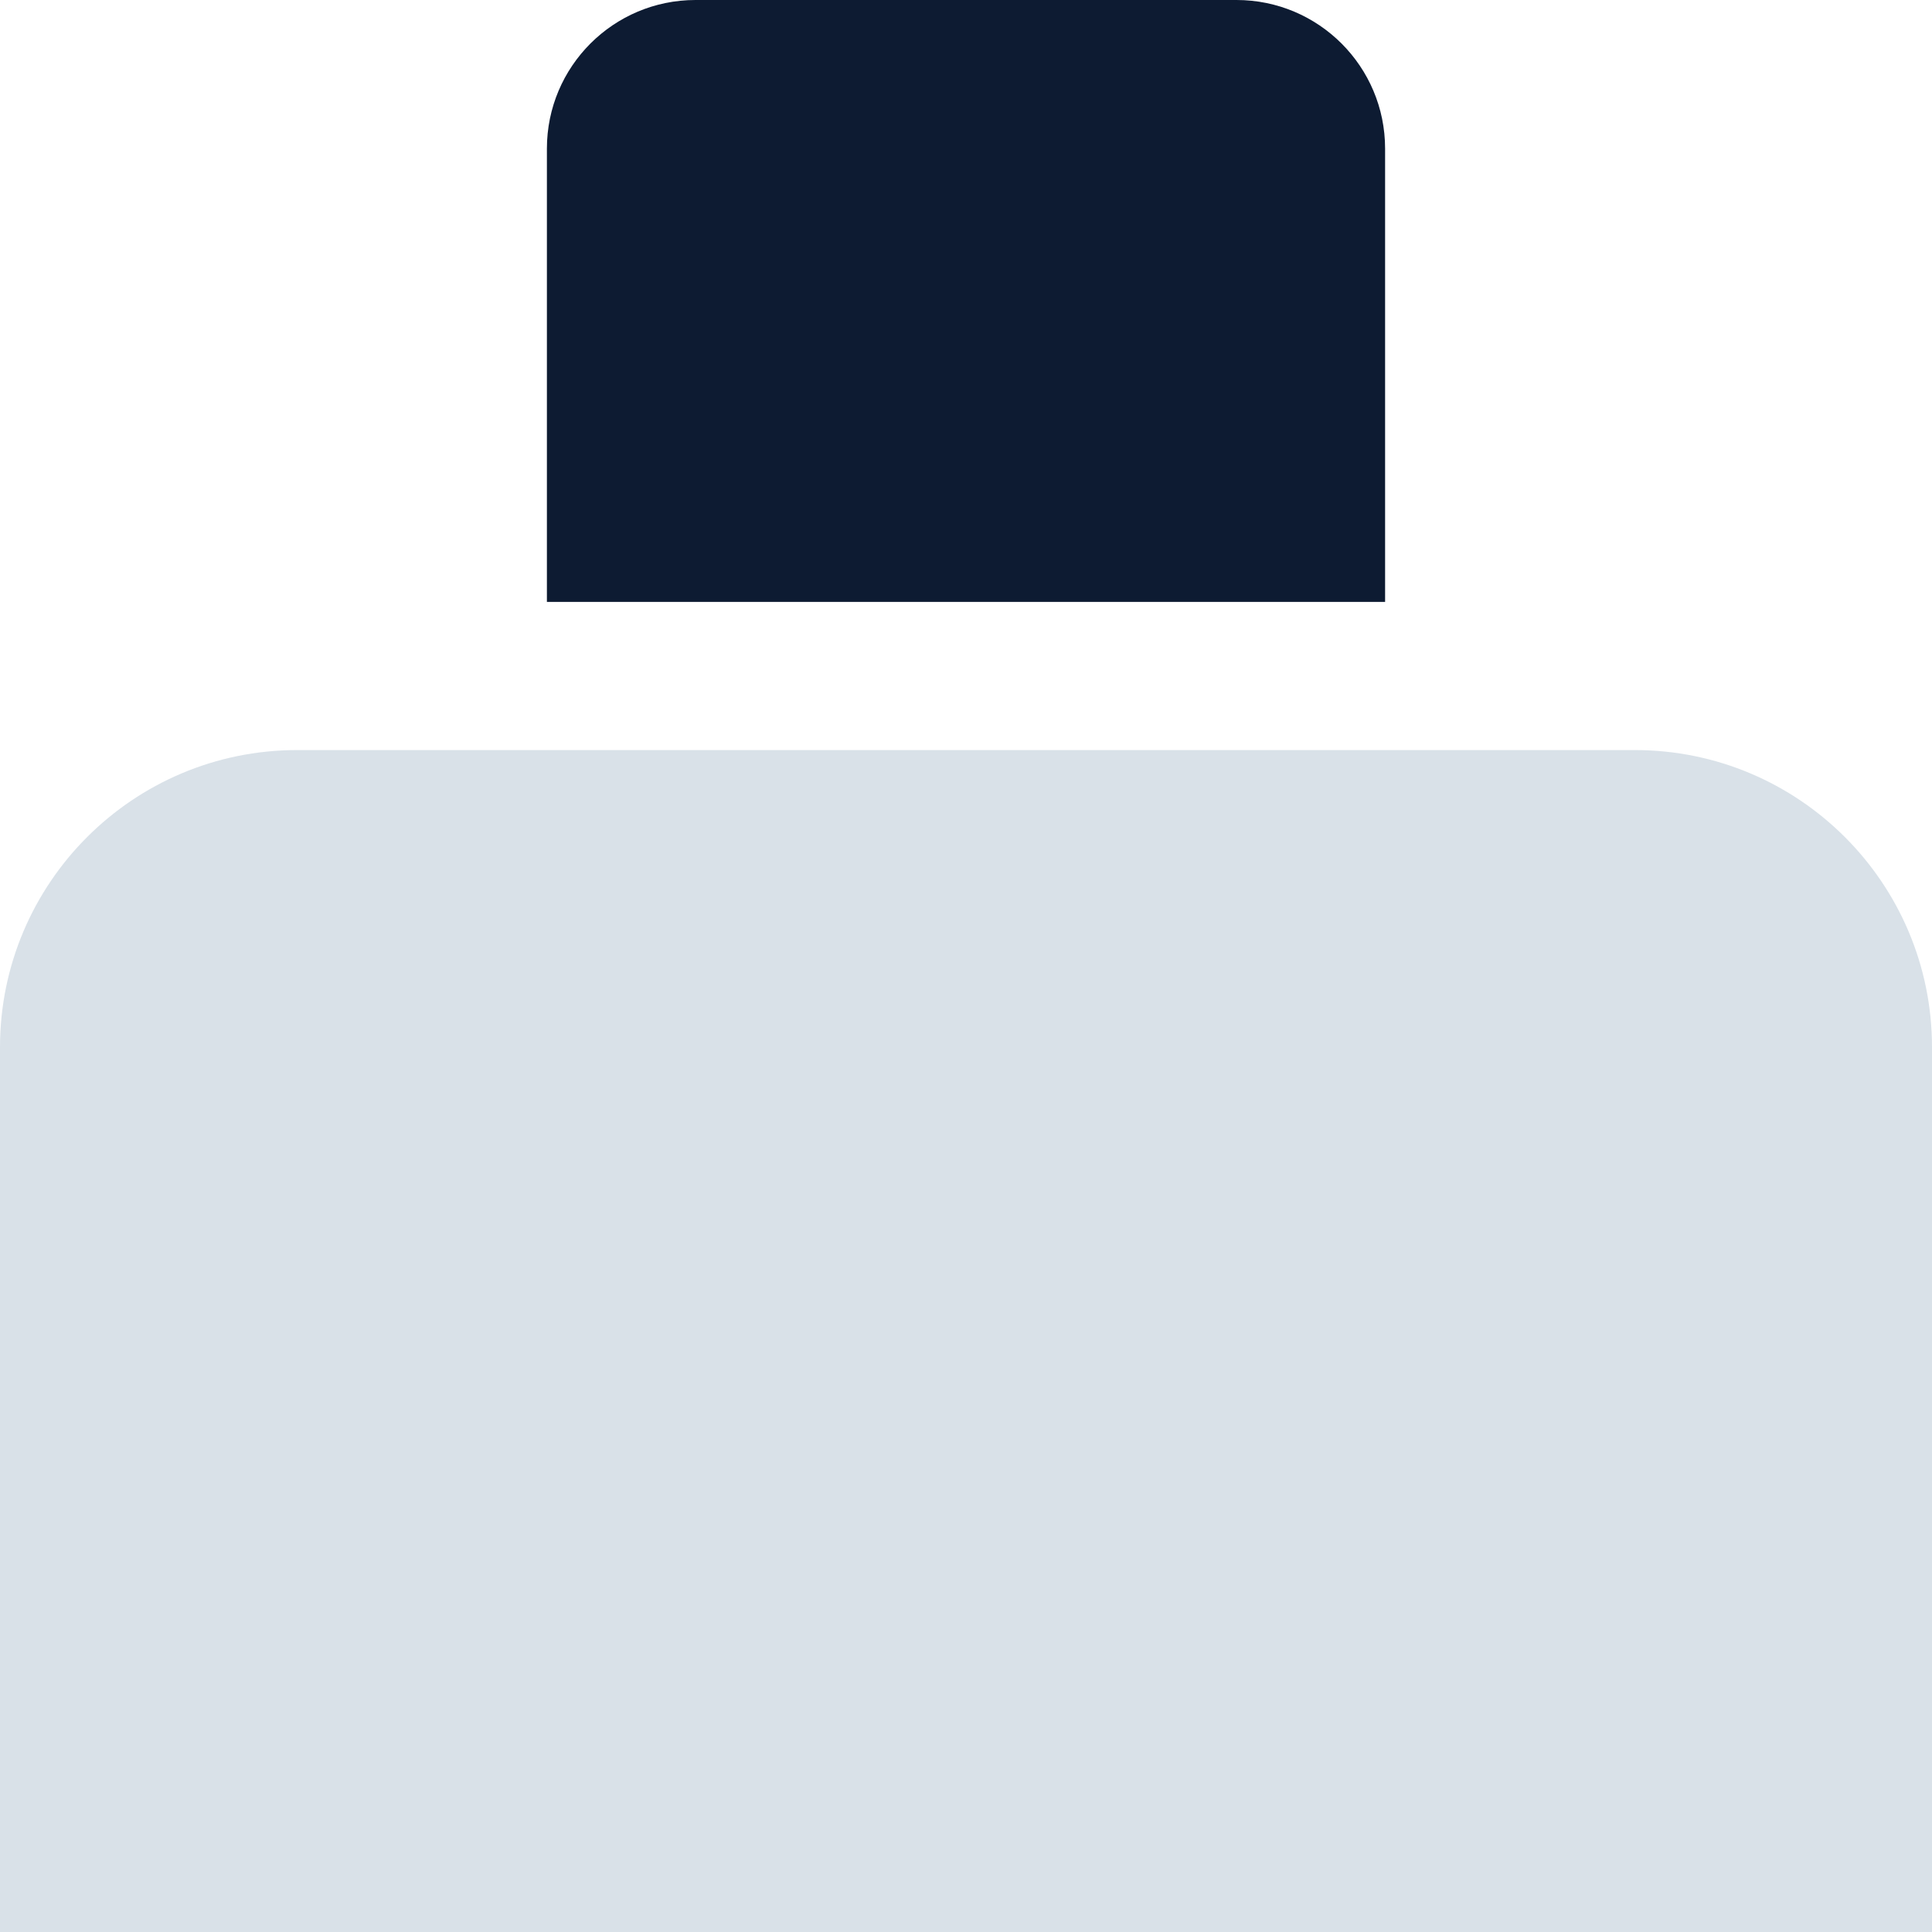 <svg width="26" height="26" viewBox="0 0 26 26" fill="none" xmlns="http://www.w3.org/2000/svg">
<path d="M0 14.094C0 11.885 1.791 10.094 4 10.094H22C24.209 10.094 26 11.885 26 14.094V26H0V14.094Z" fill="#D9E1E8"/>
<path d="M7.36 2C7.36 0.895 8.256 0 9.36 0H16.64C17.744 0 18.64 0.895 18.64 2V8.1H7.36V2Z" fill="#0D1B32"/>
</svg>
